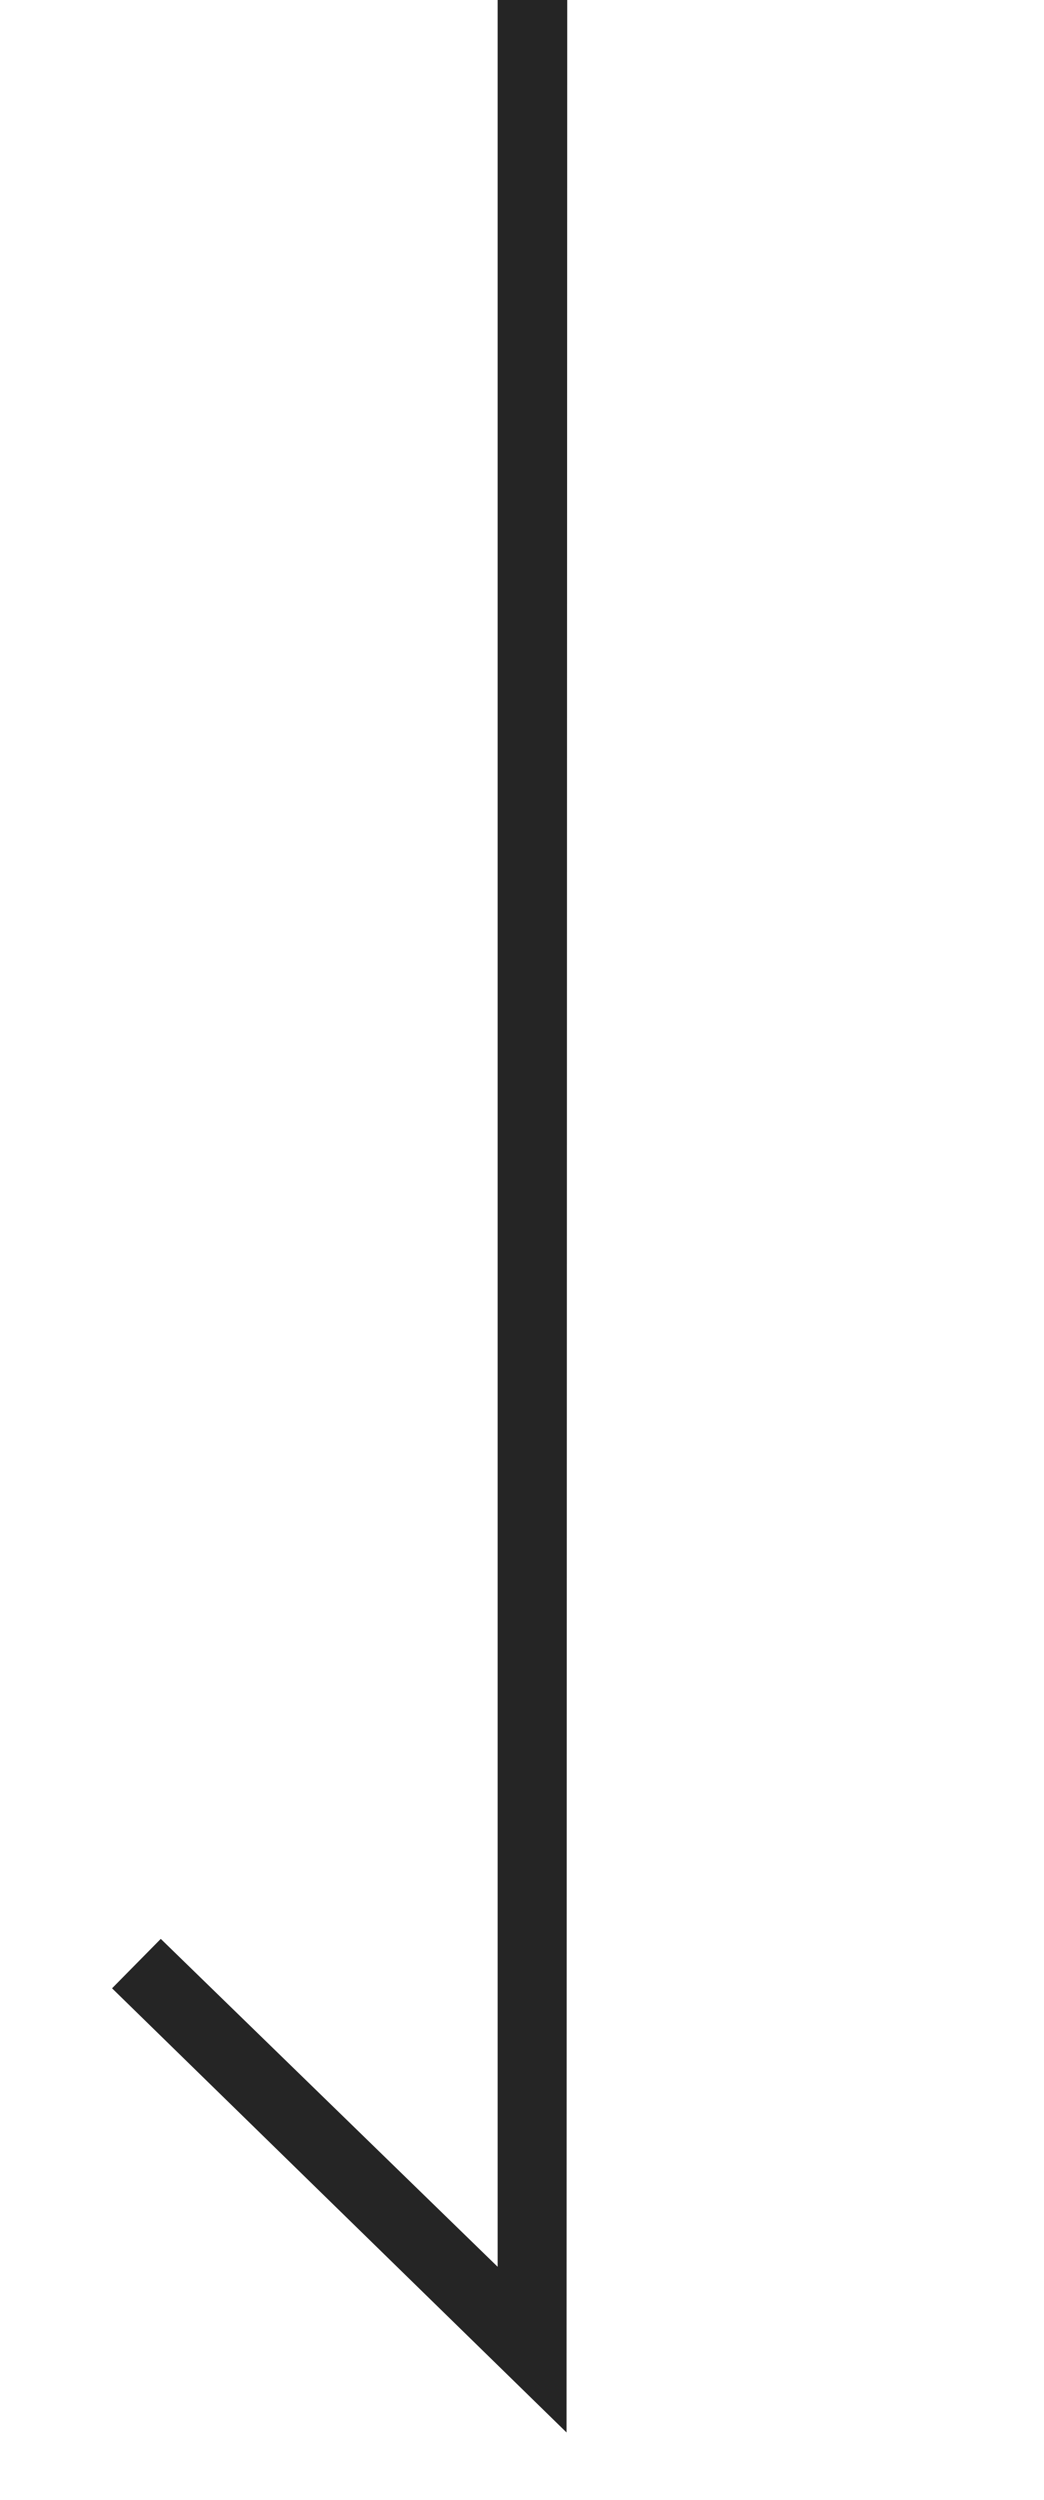 <svg id="レイヤー_1" data-name="レイヤー 1" xmlns="http://www.w3.org/2000/svg" viewBox="0 0 15 35.91"><defs><style>.cls-1{fill:#252525;}</style></defs><path id="パス_5781" data-name="パス 5781" class="cls-1" d="M8.14,34.94,1.61,28.56l.7-.71,4.84,4.71V0h1Z"/></svg>